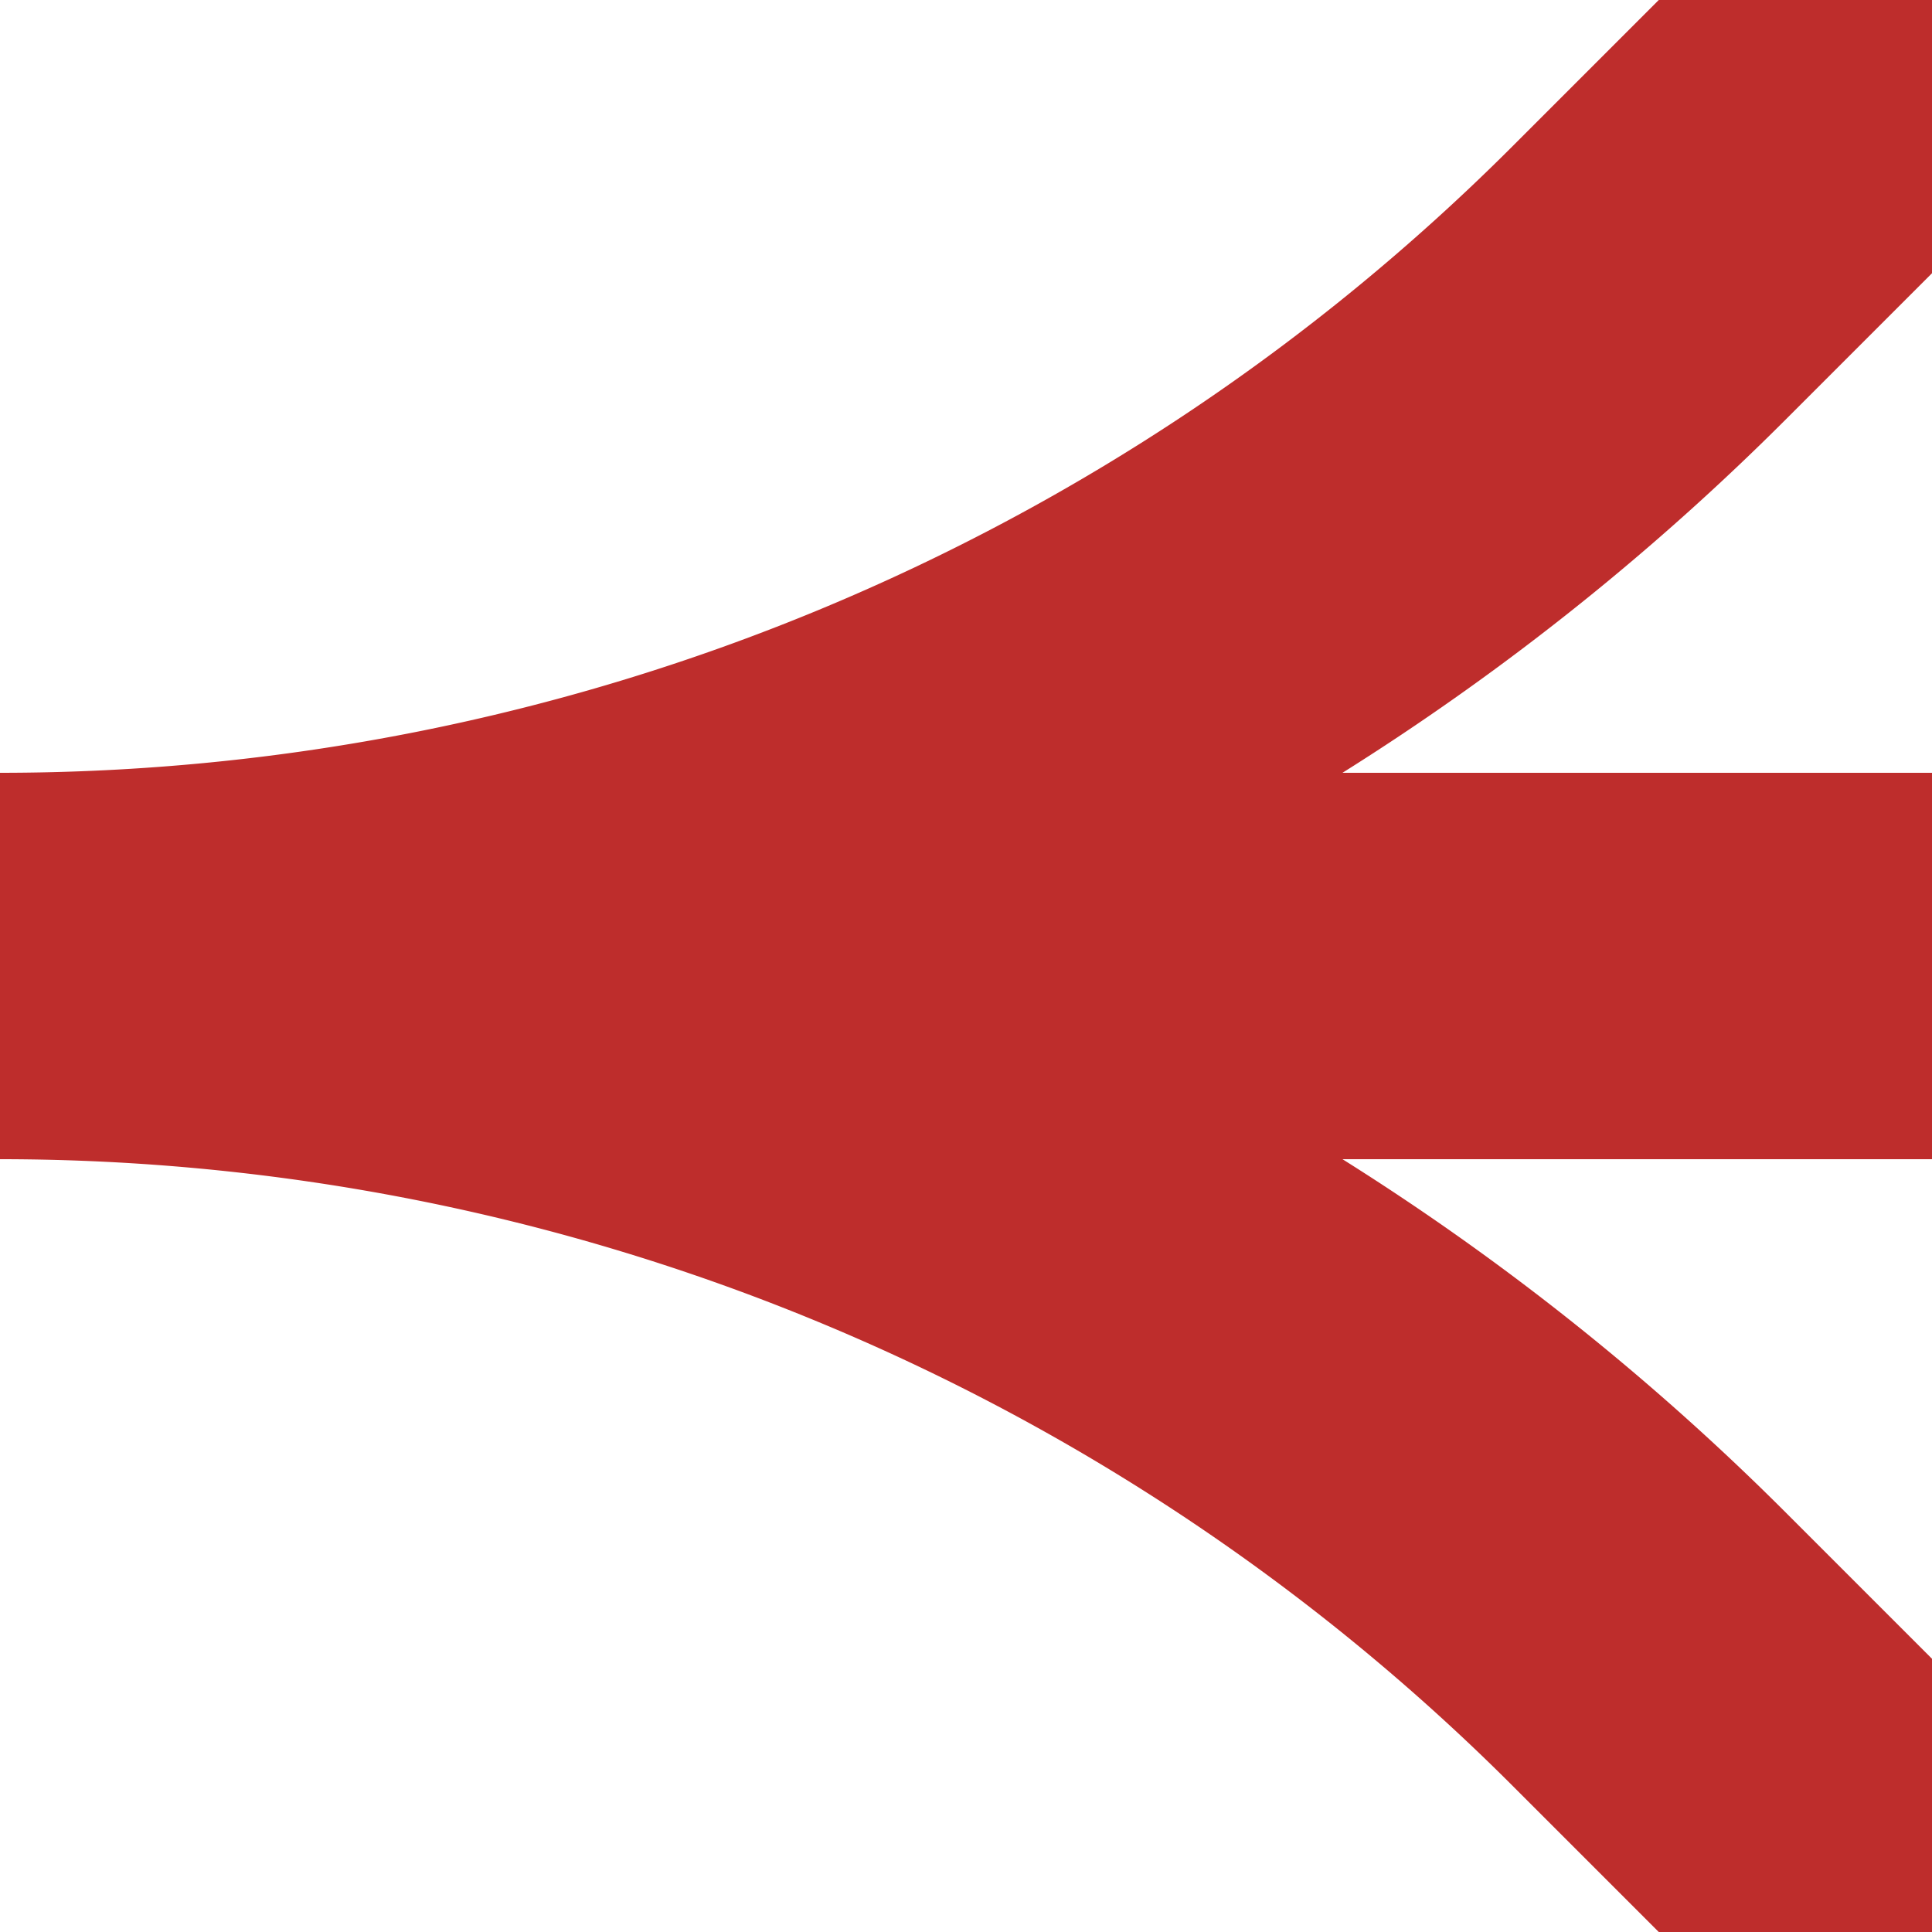 <?xml version="1.0" encoding="UTF-8"?>
<svg xmlns="http://www.w3.org/2000/svg" width="500" height="500">
 <title>ABZq12</title>
 <path stroke="#BE2D2C" d="M 500,0 426.78,73.22 A 603.55,603.55 0 0 1 0,250 H 500 0 A 603.55,603.55 0 0 1 426.78,426.78 L 500,500" stroke-width="100" fill="none"/>
</svg>
